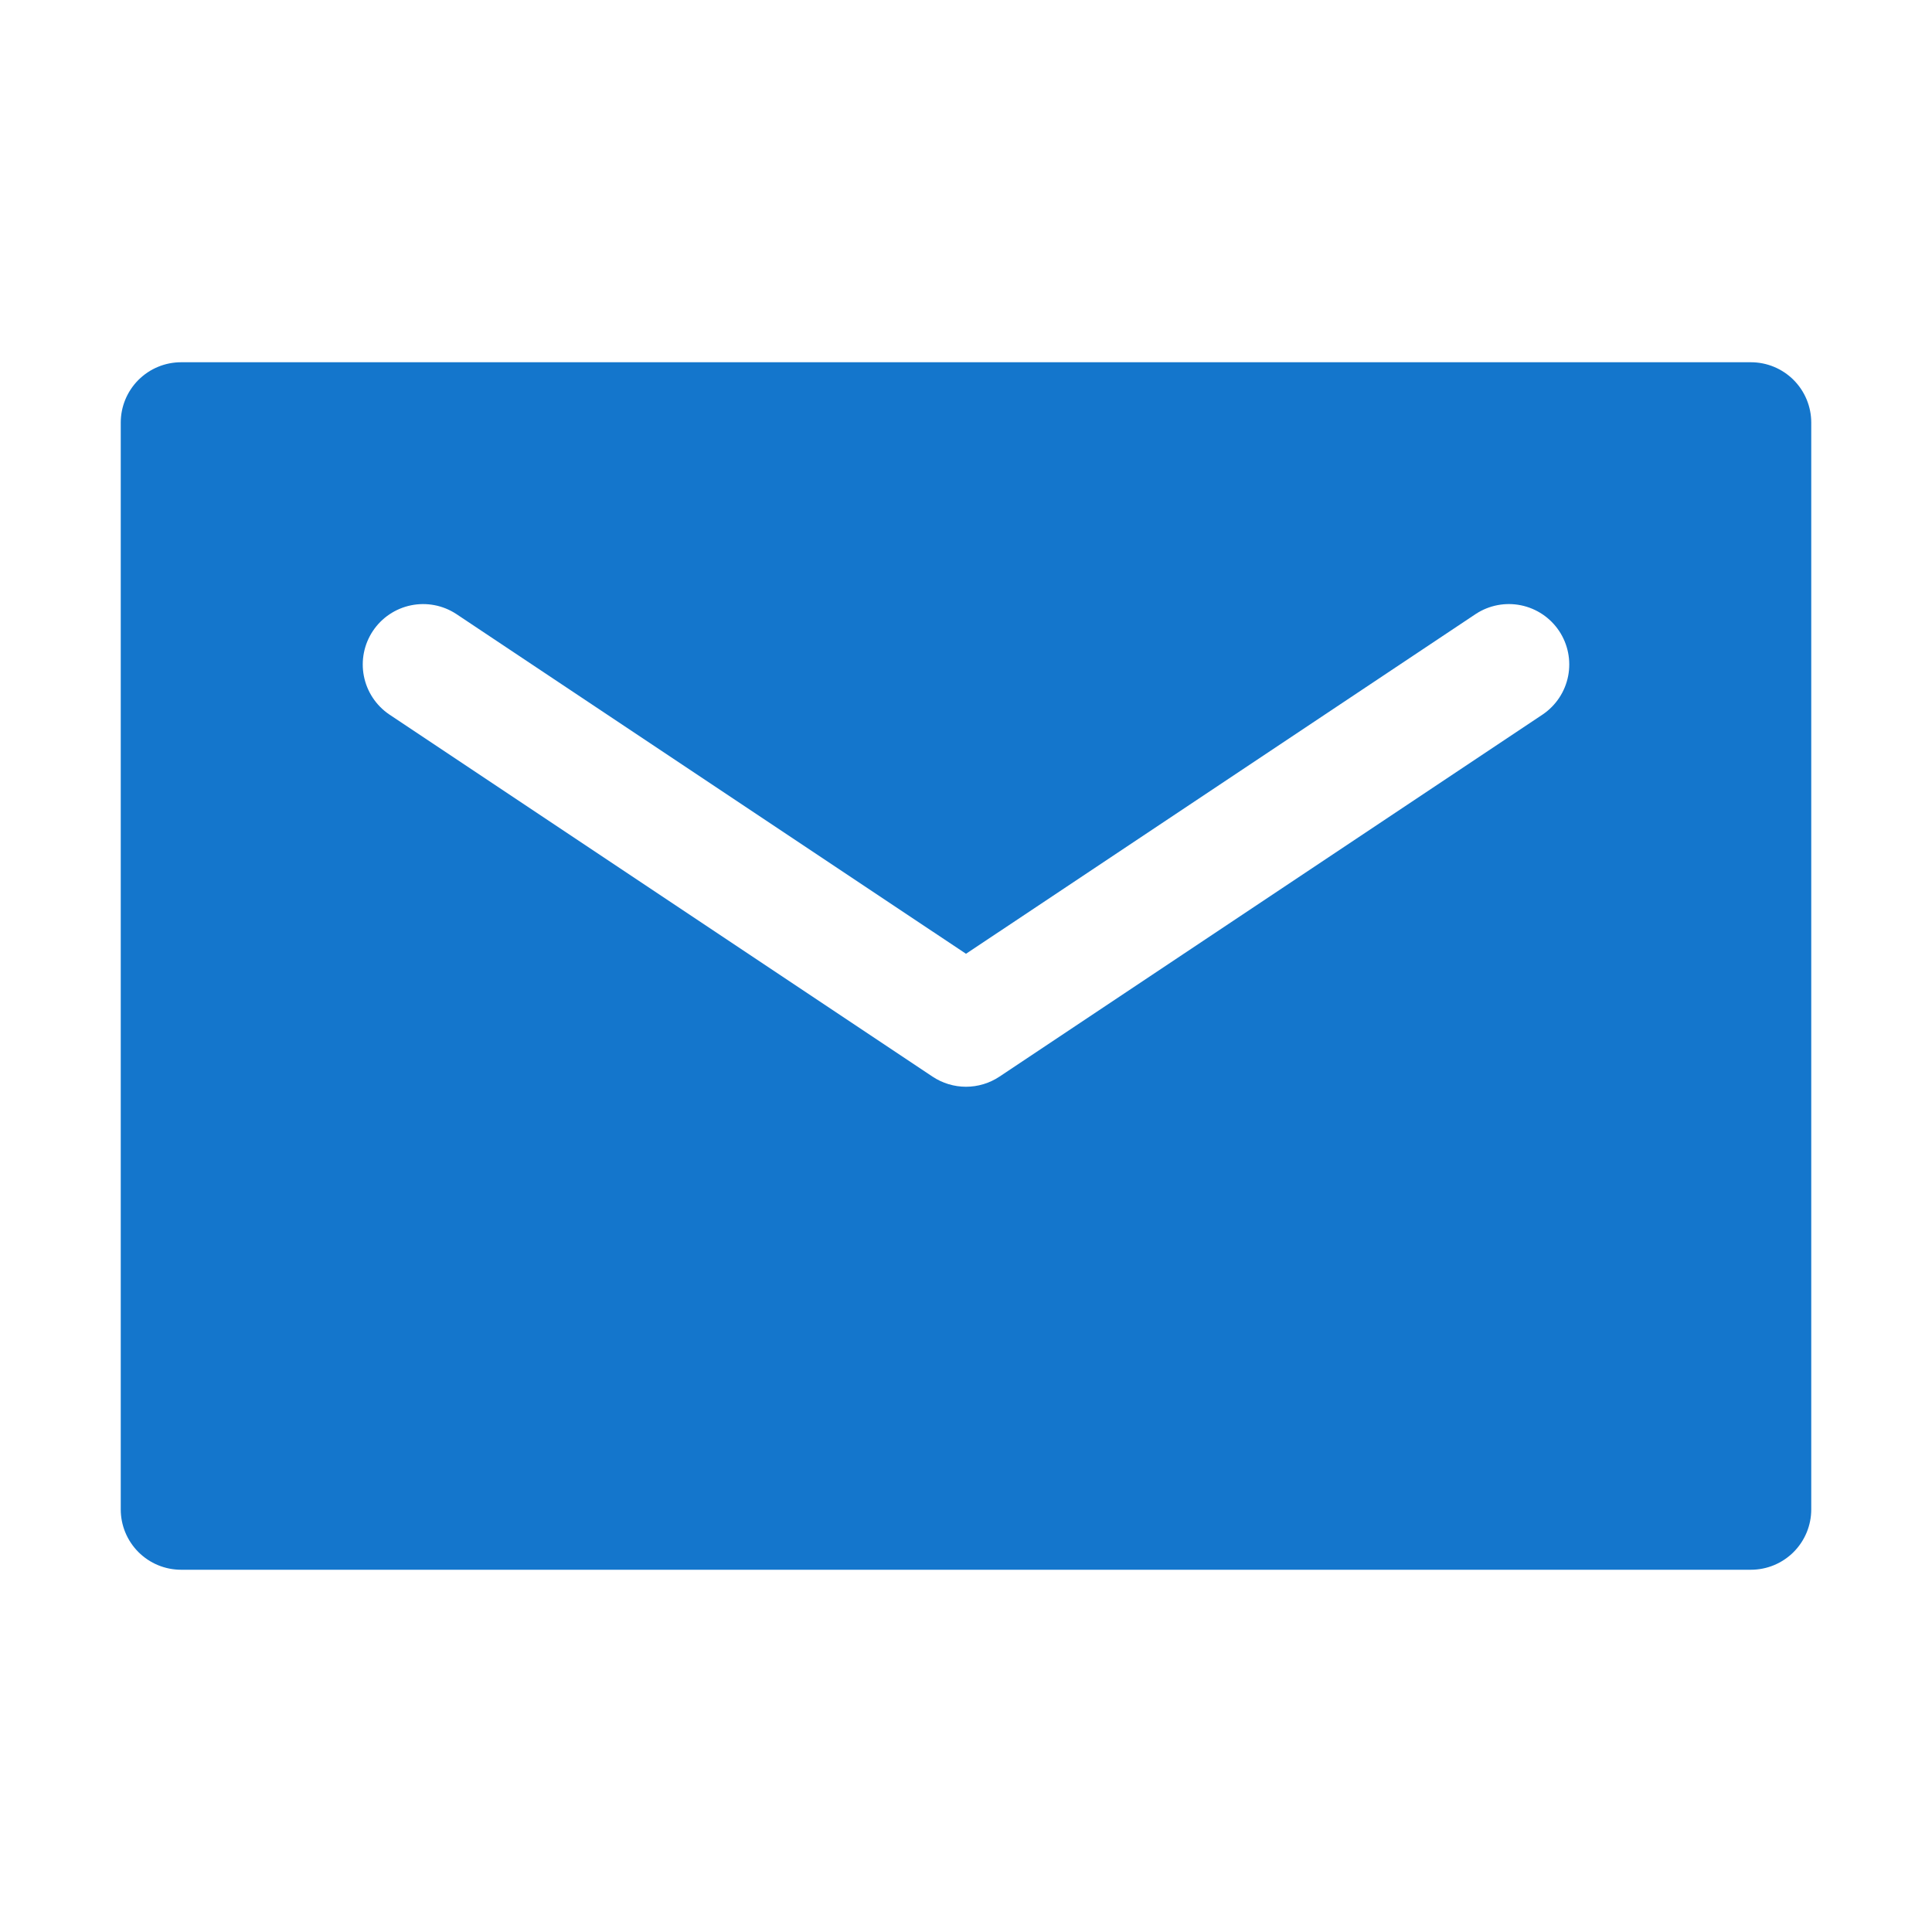 <?xml version="1.0" encoding="UTF-8"?> <svg xmlns="http://www.w3.org/2000/svg" width="128" height="128" viewBox="0 0 128 128" fill="none"><path d="M116 24H12C11.475 24 10.954 24.103 10.469 24.304C9.984 24.505 9.543 24.8 9.171 25.171C8.8 25.543 8.505 25.984 8.304 26.469C8.103 26.954 8 27.475 8 28V100C8 100.525 8.103 101.046 8.304 101.531C8.505 102.016 8.8 102.457 9.171 102.829C9.543 103.2 9.984 103.495 10.469 103.696C10.954 103.897 11.475 104 12 104H116C116.525 104 117.046 103.897 117.531 103.696C118.016 103.495 118.457 103.2 118.829 102.829C119.2 102.457 119.495 102.016 119.696 101.531C119.897 101.046 120 100.525 120 100V28C120 27.475 119.897 26.954 119.696 26.469C119.495 25.984 119.2 25.543 118.829 25.171C118.457 24.8 118.016 24.505 117.531 24.304C117.046 24.103 116.525 24 116 24ZM102.219 47.328L66.219 71.328C65.562 71.766 64.79 72 64 72C63.21 72 62.438 71.766 61.781 71.328L25.781 47.328C24.91 46.735 24.309 45.822 24.107 44.787C23.906 43.752 24.121 42.68 24.705 41.803C25.29 40.926 26.197 40.316 27.229 40.104C28.262 39.892 29.336 40.096 30.219 40.672L64 63.191L97.781 40.672C98.664 40.096 99.738 39.891 100.771 40.103C101.804 40.315 102.711 40.926 103.296 41.803C103.88 42.68 104.095 43.752 103.894 44.787C103.692 45.822 103.09 46.735 102.219 47.328Z" fill="#1476CC"></path></svg> 